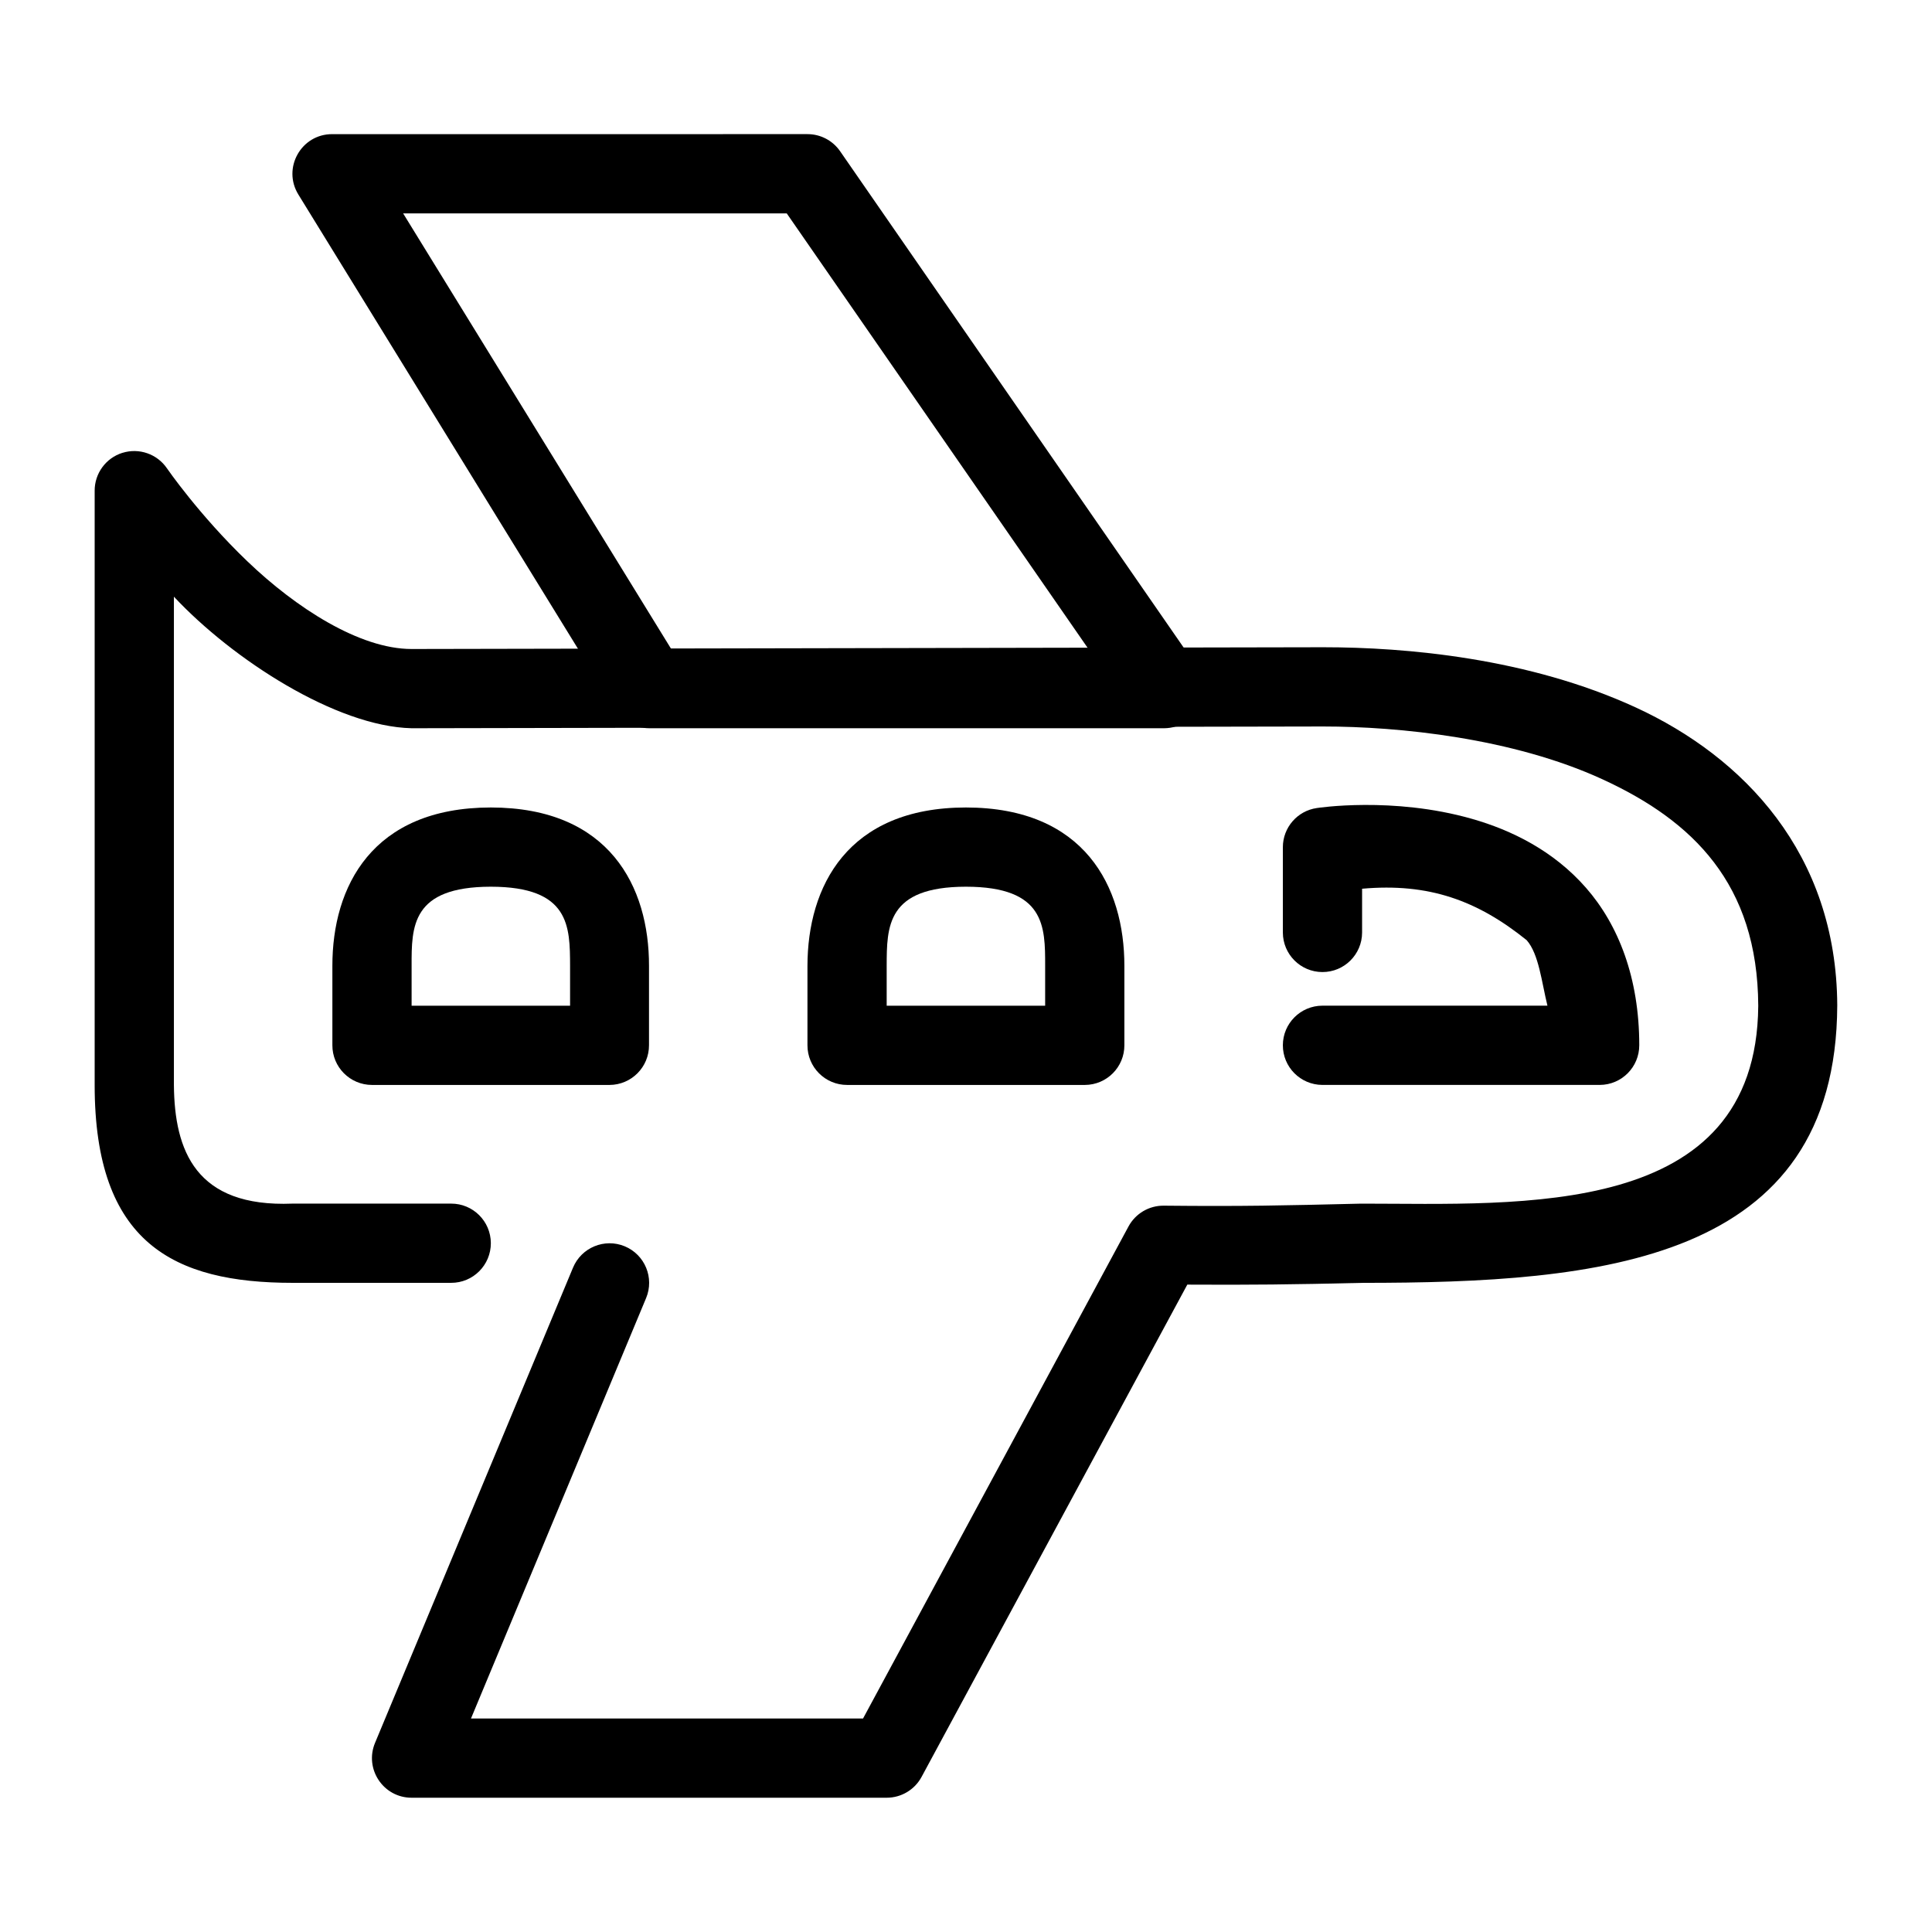 <?xml version="1.0" encoding="UTF-8"?>
<!-- Uploaded to: ICON Repo, www.svgrepo.com, Generator: ICON Repo Mixer Tools -->
<svg fill="#000000" width="800px" height="800px" version="1.1" viewBox="144 144 512 512" xmlns="http://www.w3.org/2000/svg">
 <g>
  <path d="m176.45 264c-4.402 1.379-7.387 5.465-7.363 10.074v157.44c-0.004 41.953 20.988 52.445 52.457 52.453h41.996c5.828 0.023 10.559-4.707 10.539-10.539-0.023-5.797-4.742-10.48-10.543-10.457h-41.992c-25.695 1.047-31.316-14.047-31.457-31.457v-129.39c15.582 16.668 43.027 34.398 62.988 34.867l241.59-0.465c20.004 0 50.219 3.043 74.07 14.023s41.062 27.672 41.219 59.969v0.078c-0.477 56.602-63.012 52.379-104.98 52.379h-0.234c-21.031 0.504-31.344 0.75-52.297 0.539-3.906-0.051-7.516 2.066-9.375 5.504l-70.352 130.4h-103.9l46.41-111.42c2.223-5.348-0.309-11.484-5.656-13.715-5.348-2.219-11.484 0.312-13.715 5.656l-52.453 125.91c-2.91 6.922 2.176 14.574 9.684 14.566h125.91c3.852-0.004 7.387-2.117 9.219-5.5l70.434-130.48c16.566 0.094 27.996-0.023 46.332-0.465 62.965-0.008 125.63-5.293 125.91-73.531-0.195-40.328-24.93-65.852-53.383-78.953-28.457-13.098-60.848-15.961-82.828-15.961h-0.078l-241.51 0.465c-13.816 0.008-30.719-10.949-43.543-23.242-12.824-12.293-21.305-24.641-21.305-24.641-2.602-3.805-7.379-5.469-11.777-4.106z"/>
  <path d="m492.96 358.14c-5.16 0.75-8.984 5.168-8.988 10.383v22.621c0.02 5.769 4.691 10.441 10.461 10.461 5.797 0.023 10.516-4.66 10.535-10.461v-11.621c17.672-1.578 30.527 3.098 43.621 13.637 3.231 3.691 3.957 11.094 5.5 17.355h-59.656c-5.769 0.02-10.441 4.691-10.461 10.461-0.023 5.797 4.66 10.516 10.461 10.539h73.527c5.797-0.02 10.48-4.738 10.461-10.539 0-17.785-5.5-31.855-14.102-41.684-8.602-9.832-19.703-15.281-30.219-18.285-21.035-6.012-41.141-2.867-41.141-2.867z"/>
  <path d="m399.98 357.99c-31.473 0.027-41.969 21.02-41.996 41.996v20.996c-0.023 5.828 4.707 10.559 10.539 10.539h62.992c5.797-0.023 10.48-4.742 10.457-10.539v-20.996c0.008-20.977-10.488-41.969-41.992-41.996zm0 20.996c21.008 0.02 21.008 10.516 20.996 20.996v10.539h-41.996v-10.535c0.023-10.48 0.023-20.977 21-21z"/>
  <path d="m274.08 357.99c-31.52 0.027-42.016 21.02-41.996 41.996v20.996c-0.023 5.797 4.66 10.516 10.461 10.539h62.992c5.797-0.023 10.48-4.742 10.457-10.539v-20.996c0.039-20.977-10.457-41.969-41.914-41.996zm0 20.996c20.961 0.02 20.961 10.516 20.996 20.996v10.539h-41.996v-10.535c-0.023-10.48-0.023-20.977 21-21z"/>
  <path d="m232.08 179.55c-8.266-0.059-13.352 9.02-8.988 16.039l83.988 136.44c1.914 3.082 5.281 4.957 8.91 4.957l136.52 0.004c8.414-0.051 13.352-9.484 8.598-16.426l-94.445-136.45c-1.961-2.863-5.211-4.574-8.68-4.57zm18.75 20.996h101.66l79.961 115.45h-110.57z"/>
 </g>
</svg>